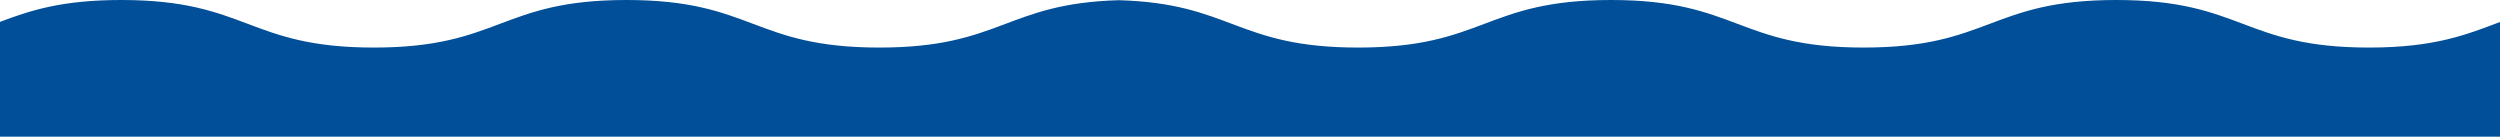 <?xml version="1.0" encoding="UTF-8"?> <!-- Generator: Adobe Illustrator 24.0.2, SVG Export Plug-In . SVG Version: 6.00 Build 0) --> <svg xmlns="http://www.w3.org/2000/svg" xmlns:xlink="http://www.w3.org/1999/xlink" id="Layer_1" x="0px" y="0px" viewBox="0 0 1245.8 68.1" style="enable-background:new 0 0 1245.8 68.1;" xml:space="preserve"> <style type="text/css"> .st0{fill:#00B9FF;} .st1{fill:#0096F3;} .st2{fill:#0072C5;} .st3{fill:#004F98;} .st4{fill:#002A69;} </style> <rect x="124" y="-1533.6" class="st0" width="432" height="288"></rect> <path class="st1" d="M1437.6-884.5c-63,0-63-23.7-126.1-23.7c-63,0-63,23.7-126,23.7c-62.9,0-63-23.7-126-23.7 c-63,0-63,23.7-126.1,23.7c-61,0-63-22.2-120.3-23.6v0c-0.2,0-0.4,0-0.7,0c-0.2,0-0.4,0-0.7,0v0c-57.3,1.4-59.3,23.6-120.3,23.6 c-63,0-63-23.7-126.1-23.7c-63,0-63,23.7-126,23.7c-63,0-63-23.7-126-23.7c-63,0-63,23.7-126.1,23.7c-31.7,0-47.5-6-63.3-12v124.4 h252h185.2h250.6h1.3h250.6H1249h252v-124.4C1485.1-890.5,1469.3-884.5,1437.6-884.5z"></path> <path class="st2" d="M1500.8-857.8c-68.9,0-68.9-23.7-137.7-23.7c-68.8,0-68.9,23.7-137.6,23.7c-68.7,0-68.8-23.7-137.6-23.7 c0,0-0.1,0-0.1,0c0,0-0.1,0-0.1,0c-31.3,0-48.4,4.9-64.2,10.3v0.1c-18.8,6.4-35.9,13.4-73.3,13.4c-37.5,0-54.5-7-73.4-13.4v0 c-15.8-5.3-32.9-10.3-64.2-10.3c0,0,0,0-0.1,0s0,0-0.1,0c-31.3,0-48.4,4.9-64.2,10.3v0c-18.9,6.4-36,13.4-73.4,13.4 c-37.4,0-54.5-7-73.3-13.4v-0.1c-15.8-5.3-32.9-10.3-64.2-10.3c0,0-0.1,0-0.1,0c0,0-0.1,0-0.1,0c-68.8,0-68.9,23.7-137.6,23.7 c-68.8,0-68.8-23.7-137.6-23.7c-68.8,0-68.8,23.7-137.7,23.7c0,0-0.1,0-0.1,0v112.4h275.2h202.2h146.7h128.5h146.7h202.2h275.2 v-112.4C1500.9-857.8,1500.8-857.8,1500.8-857.8z"></path> <path class="st3" d="M1435.4-825c-63,0-63-23.7-125.9-23.7c-63,0-63,23.7-125.9,23.7c-62.9,0-62.9-23.7-125.9-23.7 c-63,0-63,23.7-126,23.7c-60.7,0-62.9-22-119.3-23.6c-56.3,1.6-58.6,23.6-119.3,23.6c-63,0-63-23.7-126-23.7 c-62.9,0-63,23.7-125.9,23.7c-62.9,0-62.9-23.7-125.9-23.7c-63,0-63,23.7-125.9,23.7c-33.2,0-48.9-6.6-65.5-12.8v125.2h251.7h185 h251.7h251.7h185h251.7v-125.2C1484.3-831.5,1468.6-825,1435.4-825z"></path> <path class="st1" d="M2345.9-1191.7c-63,0-63-23.7-126.1-23.7c-63,0-63,23.7-126,23.7c-62.9,0-63-23.7-126-23.7 c-63,0-63,23.7-126.1,23.7c-61,0-63-22.2-120.3-23.6v0c-0.2,0-0.4,0-0.7,0c-0.2,0-0.4,0-0.7,0v0c-57.3,1.4-59.3,23.6-120.3,23.6 c-63,0-63-23.7-126.1-23.7c-63,0-63,23.7-126,23.7c-63,0-63-23.7-126-23.7c-63,0-63,23.7-126.1,23.7c-31.7,0-47.5-6-63.3-12v124.4 h252h185.2h250.6h1.3h250.6h185.2h252v-124.4C2393.4-1197.7,2377.6-1191.7,2345.9-1191.7z"></path> <path class="st2" d="M2409.1-1165.1c-68.9,0-68.9-23.7-137.7-23.7c-68.8,0-68.9,23.7-137.6,23.7c-68.7,0-68.8-23.7-137.6-23.7 c0,0-0.1,0-0.1,0s-0.1,0-0.1,0c-31.3,0-48.4,4.9-64.2,10.3v0.1c-18.8,6.4-35.9,13.4-73.3,13.4c-37.5,0-54.5-7-73.4-13.4v0 c-15.8-5.3-32.9-10.3-64.2-10.3c0,0,0,0-0.1,0s0,0-0.1,0c-31.3,0-48.4,4.9-64.2,10.3v0c-18.9,6.4-36,13.4-73.4,13.4 c-37.4,0-54.5-7-73.3-13.4v-0.1c-15.8-5.3-32.9-10.3-64.2-10.3c0,0-0.1,0-0.1,0c0,0-0.1,0-0.1,0c-68.8,0-68.9,23.7-137.6,23.7 c-68.8,0-68.8-23.7-137.6-23.7c-68.8,0-68.8,23.7-137.7,23.7c0,0-0.1,0-0.1,0v112.4h275.2h202.2h146.7h128.5h146.7H2134h275.2 v-112.4C2409.2-1165.1,2409.2-1165.1,2409.1-1165.1z"></path> <path class="st3" d="M2343.7-1132.2c-63,0-63-23.7-125.9-23.7c-63,0-63,23.7-125.9,23.7c-62.9,0-62.9-23.7-125.9-23.7 c-63,0-63,23.7-126,23.7c-60.7,0-62.9-22-119.3-23.6c-56.3,1.6-58.6,23.6-119.3,23.6c-63,0-63-23.7-126-23.7 c-62.9,0-63,23.7-125.9,23.7c-62.9,0-62.9-23.7-125.9-23.7c-63,0-63,23.7-125.9,23.7c-33.2,0-48.9-6.6-65.5-12.8v125.2h251.7h185 h251.7h251.7h185h251.7V-1145C2392.6-1138.8,2376.9-1132.2,2343.7-1132.2z"></path> <path class="st4" d="M281.5-250.7c0,0,0.1,0,0.1,0c0,0,0.1,0,0.1,0c0.7,0,1.4,0,2.1,0c0.3,0,0.6,0,0.8,0c17,0.2,29.6,1.9,40.1,4.4 v0.1c28.9,6.9,42.4,19.2,90.7,19.2c47.9,0,61.5-12.1,89.9-19v-0.2c11.1-2.6,24.5-4.4,43-4.4c0.2,0,0.3,0,0.5,0c0.2,0,0.3,0,0.5,0 c18.5,0,31.9,1.8,43,4.4v0.2c28.4,6.9,42,19,89.9,19c48.3,0,61.8-12.3,90.7-19.2v-0.1c10.5-2.5,23.1-4.2,40.1-4.4c0.3,0,0.6,0,0.8,0 c0.7,0,1.4,0,2.1,0c0,0,0.1,0,0.1,0c0,0,0.1,0,0.1,0c66.9,0,67,23.7,133.8,23.7c66.9,0,66.9-23.7,133.8-23.7 c67,0,67,23.7,133.9,23.7c7.2,0,13.7-0.3,19.5-0.8v113.2H969.6H773H592.3h-87H324.7H166.8v-113.2 C215.3-231.8,221.6-250.7,281.5-250.7z"></path> <path class="st3" d="M0,68.1l0-57.2C14.9,5.3,30.6,0,60.4,0c63,0,63,23.7,125.9,23.7C249.2,23.7,249.2,0,312.2,0 c63,0,63,23.7,126,23.7c60.7,0,62.9-22,119.3-23.6c56.3,1.6,58.6,23.6,119.3,23.6c63,0,63-23.7,126-23.7c62.9,0,63,23.7,125.9,23.7 c62.9,0,62.9-23.7,125.9-23.7c63,0,63,23.7,125.9,23.7c33.2,0,48.9-6.6,65.5-12.8v57.2H0z"></path> </svg> 
